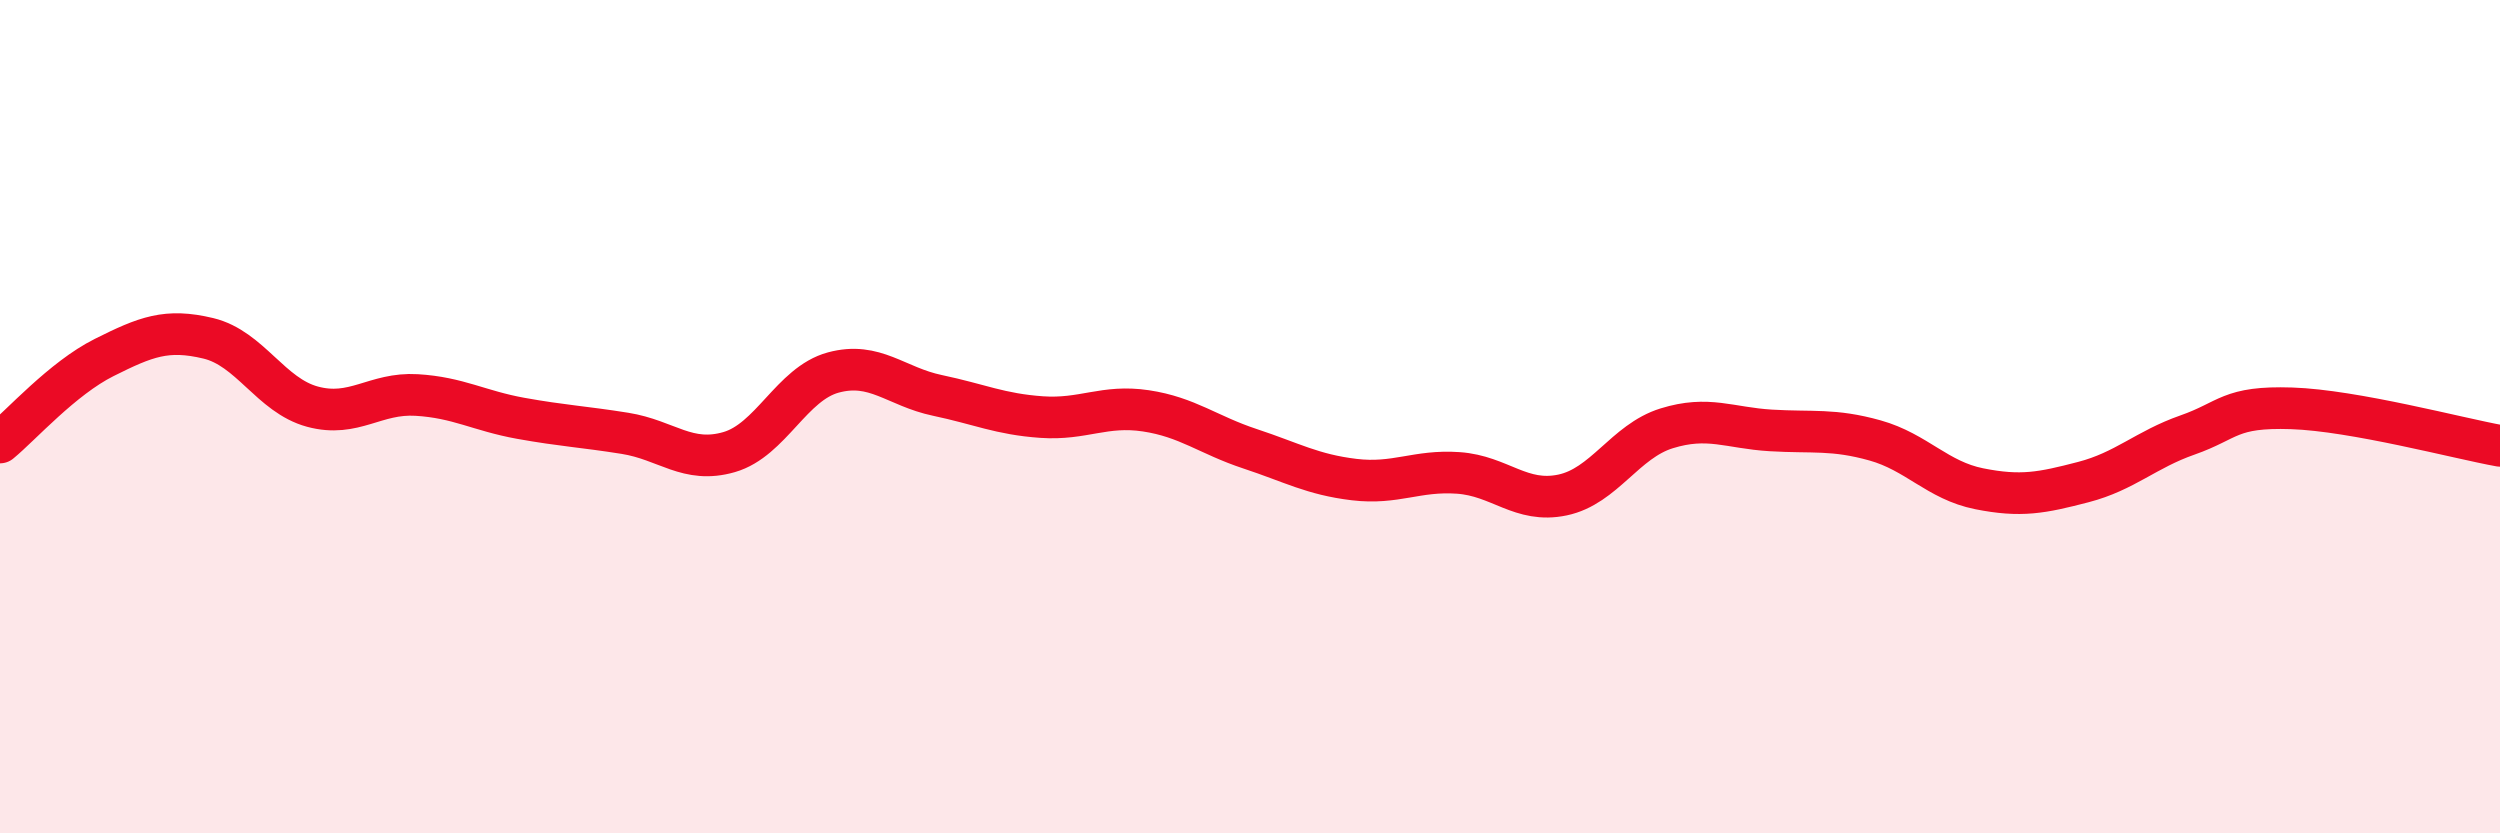 
    <svg width="60" height="20" viewBox="0 0 60 20" xmlns="http://www.w3.org/2000/svg">
      <path
        d="M 0,10.62 C 0.5,10.21 1.5,9.08 2.5,8.58 C 3.5,8.08 4,7.88 5,8.12 C 6,8.36 6.5,9.49 7.5,9.76 C 8.5,10.03 9,9.42 10,9.48 C 11,9.54 11.5,9.86 12.5,10.04 C 13.5,10.22 14,10.24 15,10.4 C 16,10.56 16.5,11.14 17.5,10.85 C 18.5,10.56 19,9.21 20,8.94 C 21,8.67 21.5,9.28 22.5,9.49 C 23.5,9.7 24,9.94 25,10.01 C 26,10.08 26.5,9.71 27.5,9.86 C 28.5,10.01 29,10.44 30,10.77 C 31,11.1 31.5,11.39 32.5,11.51 C 33.5,11.63 34,11.28 35,11.35 C 36,11.42 36.5,12.09 37.5,11.88 C 38.5,11.67 39,10.59 40,10.28 C 41,9.97 41.5,10.27 42.5,10.33 C 43.5,10.39 44,10.29 45,10.57 C 46,10.85 46.5,11.53 47.5,11.73 C 48.5,11.93 49,11.83 50,11.57 C 51,11.31 51.5,10.79 52.5,10.44 C 53.5,10.09 53.5,9.75 55,9.8 C 56.5,9.85 59,10.52 60,10.7L60 20L0 20Z"
        fill="#EB0A25"
        opacity="0.1"
        stroke-linecap="round"
        stroke-linejoin="round"
      />
      <path
        d="M 0,10.62 C 0.5,10.21 1.5,9.08 2.5,8.58 C 3.5,8.08 4,7.88 5,8.12 C 6,8.36 6.5,9.49 7.5,9.76 C 8.5,10.03 9,9.42 10,9.48 C 11,9.54 11.5,9.86 12.5,10.04 C 13.5,10.22 14,10.24 15,10.4 C 16,10.56 16.5,11.14 17.5,10.85 C 18.5,10.56 19,9.21 20,8.94 C 21,8.67 21.5,9.28 22.5,9.49 C 23.5,9.7 24,9.94 25,10.01 C 26,10.08 26.5,9.71 27.5,9.86 C 28.5,10.01 29,10.44 30,10.77 C 31,11.1 31.5,11.39 32.5,11.51 C 33.5,11.63 34,11.28 35,11.35 C 36,11.42 36.5,12.09 37.5,11.88 C 38.5,11.67 39,10.59 40,10.28 C 41,9.97 41.5,10.27 42.5,10.33 C 43.5,10.39 44,10.29 45,10.57 C 46,10.85 46.5,11.53 47.5,11.73 C 48.5,11.93 49,11.83 50,11.57 C 51,11.31 51.5,10.79 52.5,10.44 C 53.5,10.09 53.5,9.75 55,9.8 C 56.5,9.85 59,10.52 60,10.7"
        stroke="#EB0A25"
        stroke-width="1"
        fill="none"
        stroke-linecap="round"
        stroke-linejoin="round"
      />
    </svg>
  